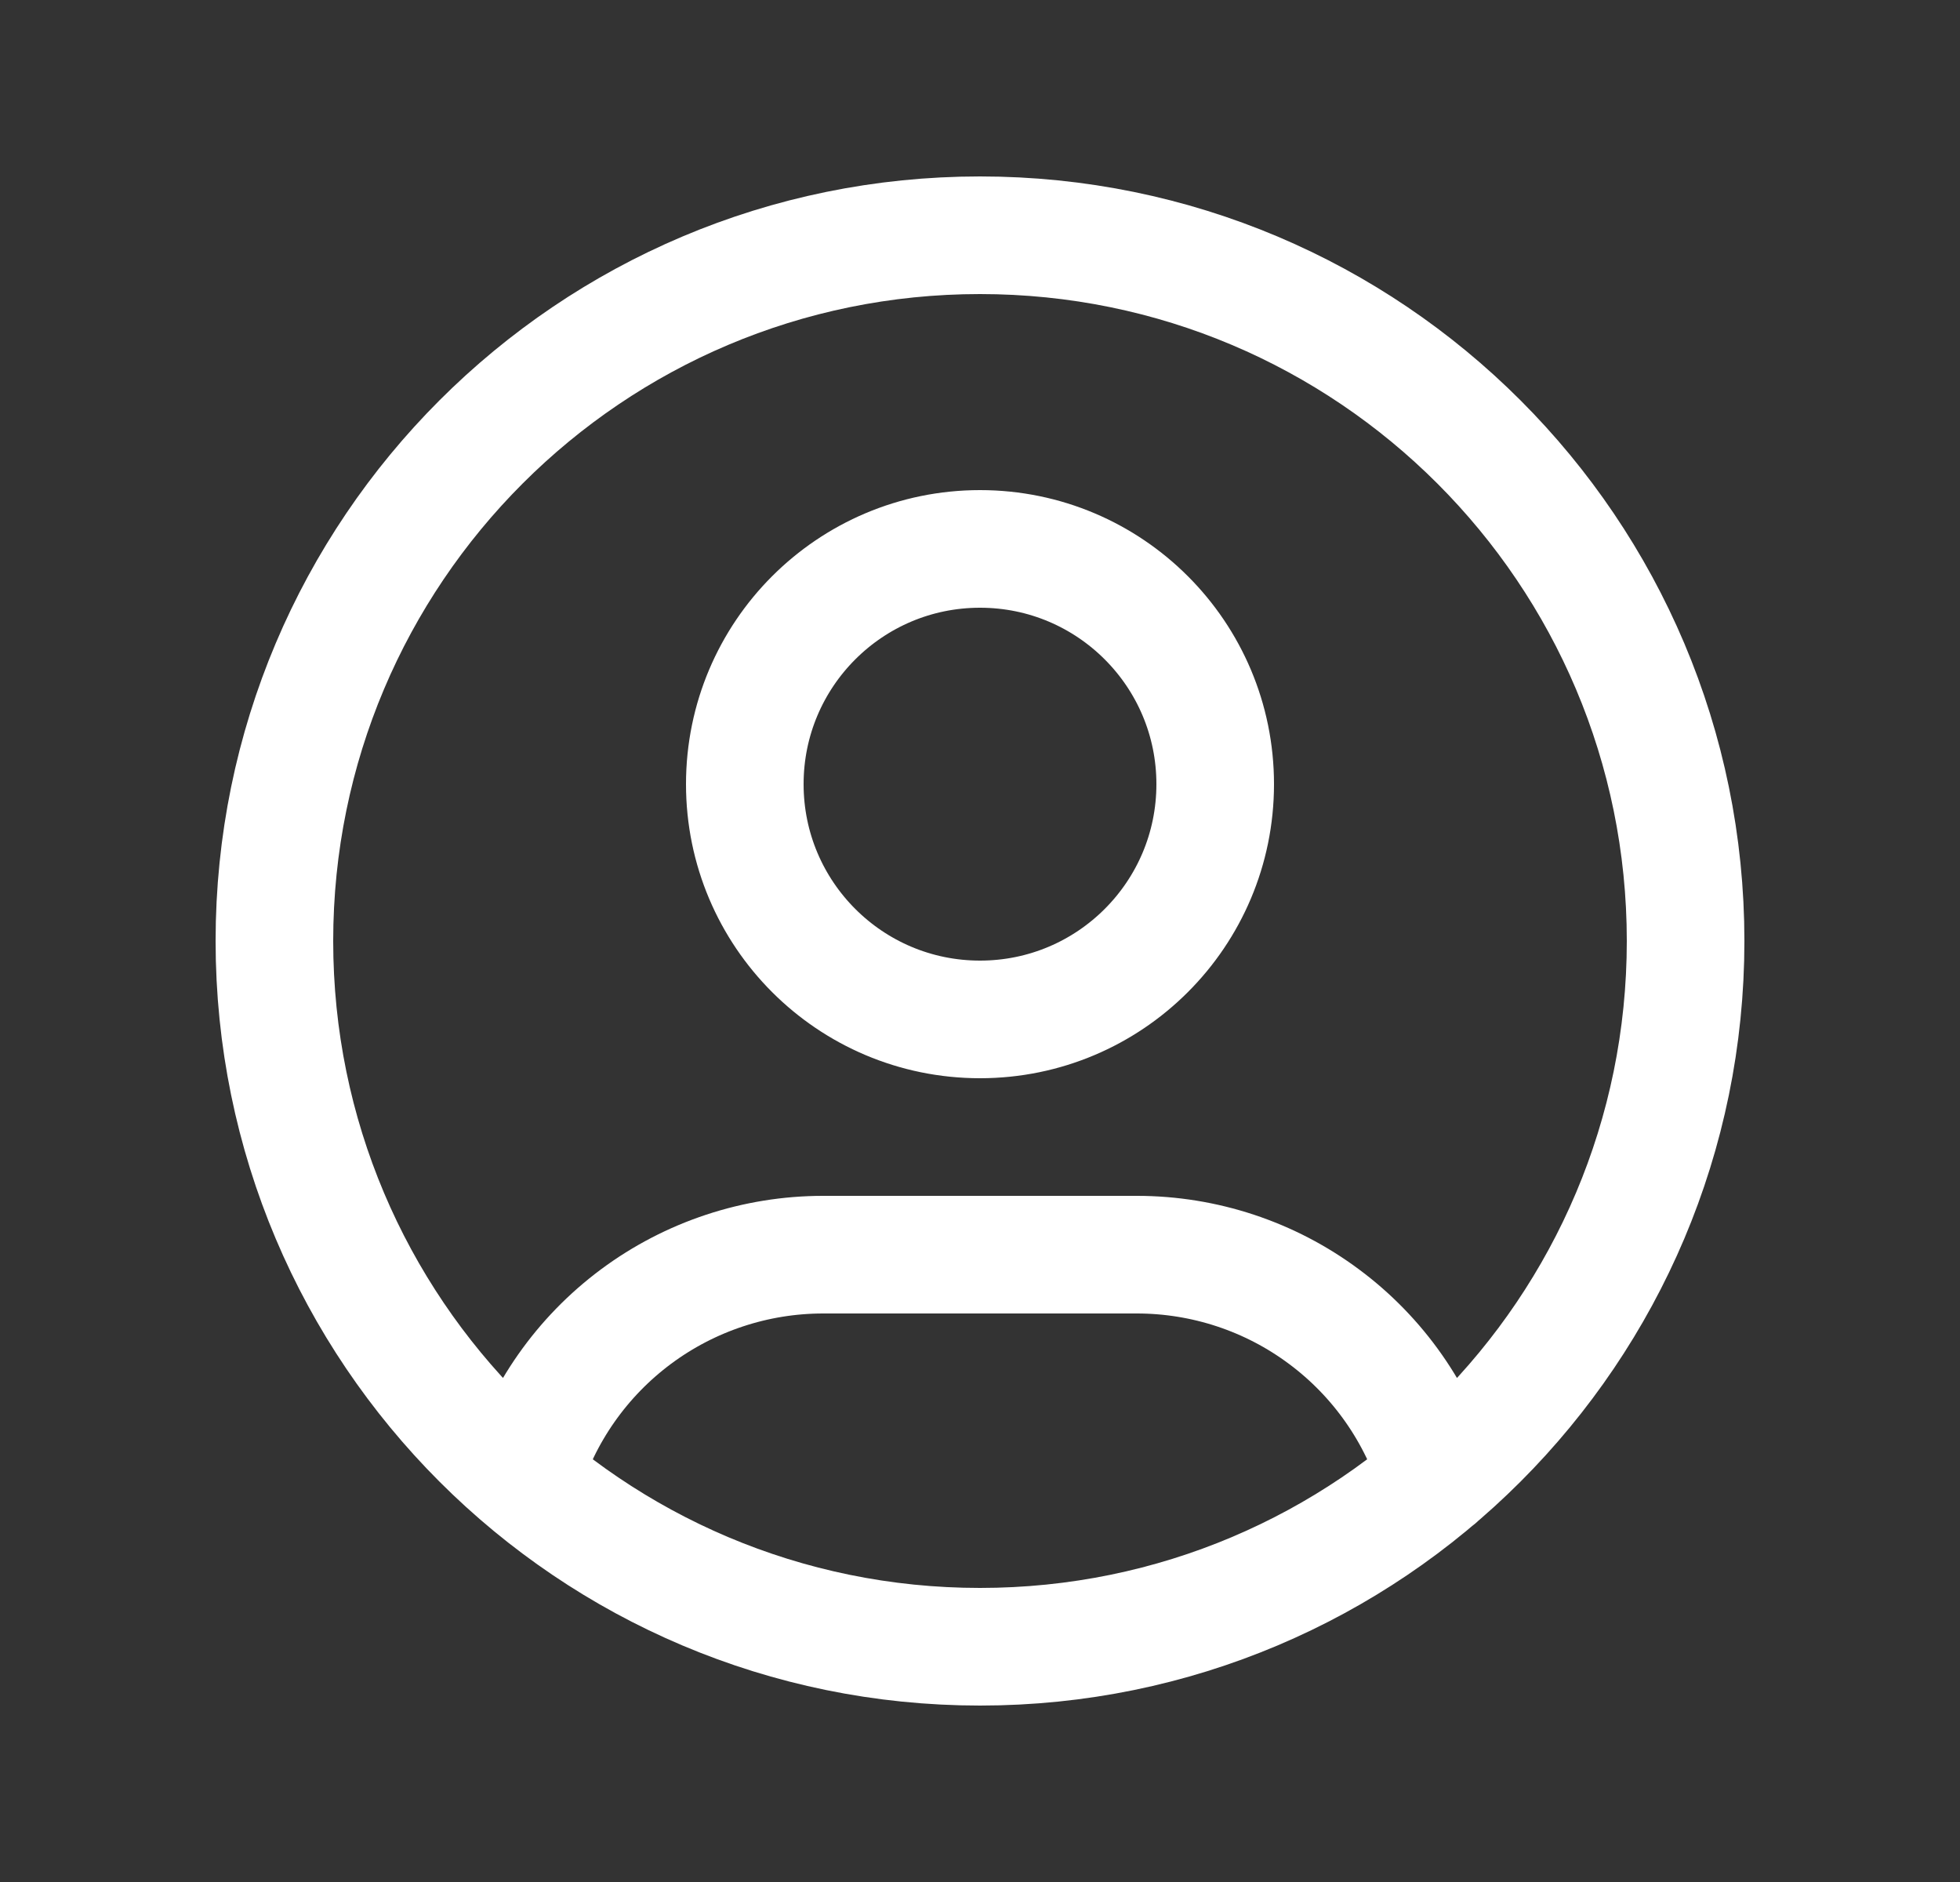 <?xml version="1.0" encoding="UTF-8"?> <svg xmlns="http://www.w3.org/2000/svg" width="25" height="24" viewBox="0 0 25 24" fill="none"><rect x="0" y="0" width="25" height="24" fill="#333333" stroke="none"/><path d="M6.668 18.849C6.915 18.025 7.422 17.303 8.112 16.79C8.802 16.277 9.64 16 10.5 16H14.5C15.361 16 16.2 16.277 16.89 16.792C17.581 17.306 18.087 18.03 18.334 18.855M21.5 12C21.5 16.971 17.471 21 12.5 21C7.529 21 3.5 16.971 3.5 12C3.5 7.029 7.529 3 12.5 3C17.471 3 21.5 7.029 21.5 12ZM15.5 10C15.5 11.657 14.157 13 12.5 13C10.843 13 9.5 11.657 9.5 10C9.5 8.343 10.843 7 12.5 7C14.157 7 15.5 8.343 15.5 10Z" stroke="white" stroke-width="1.5" stroke-linecap="round" stroke-linejoin="round"></path></svg> 